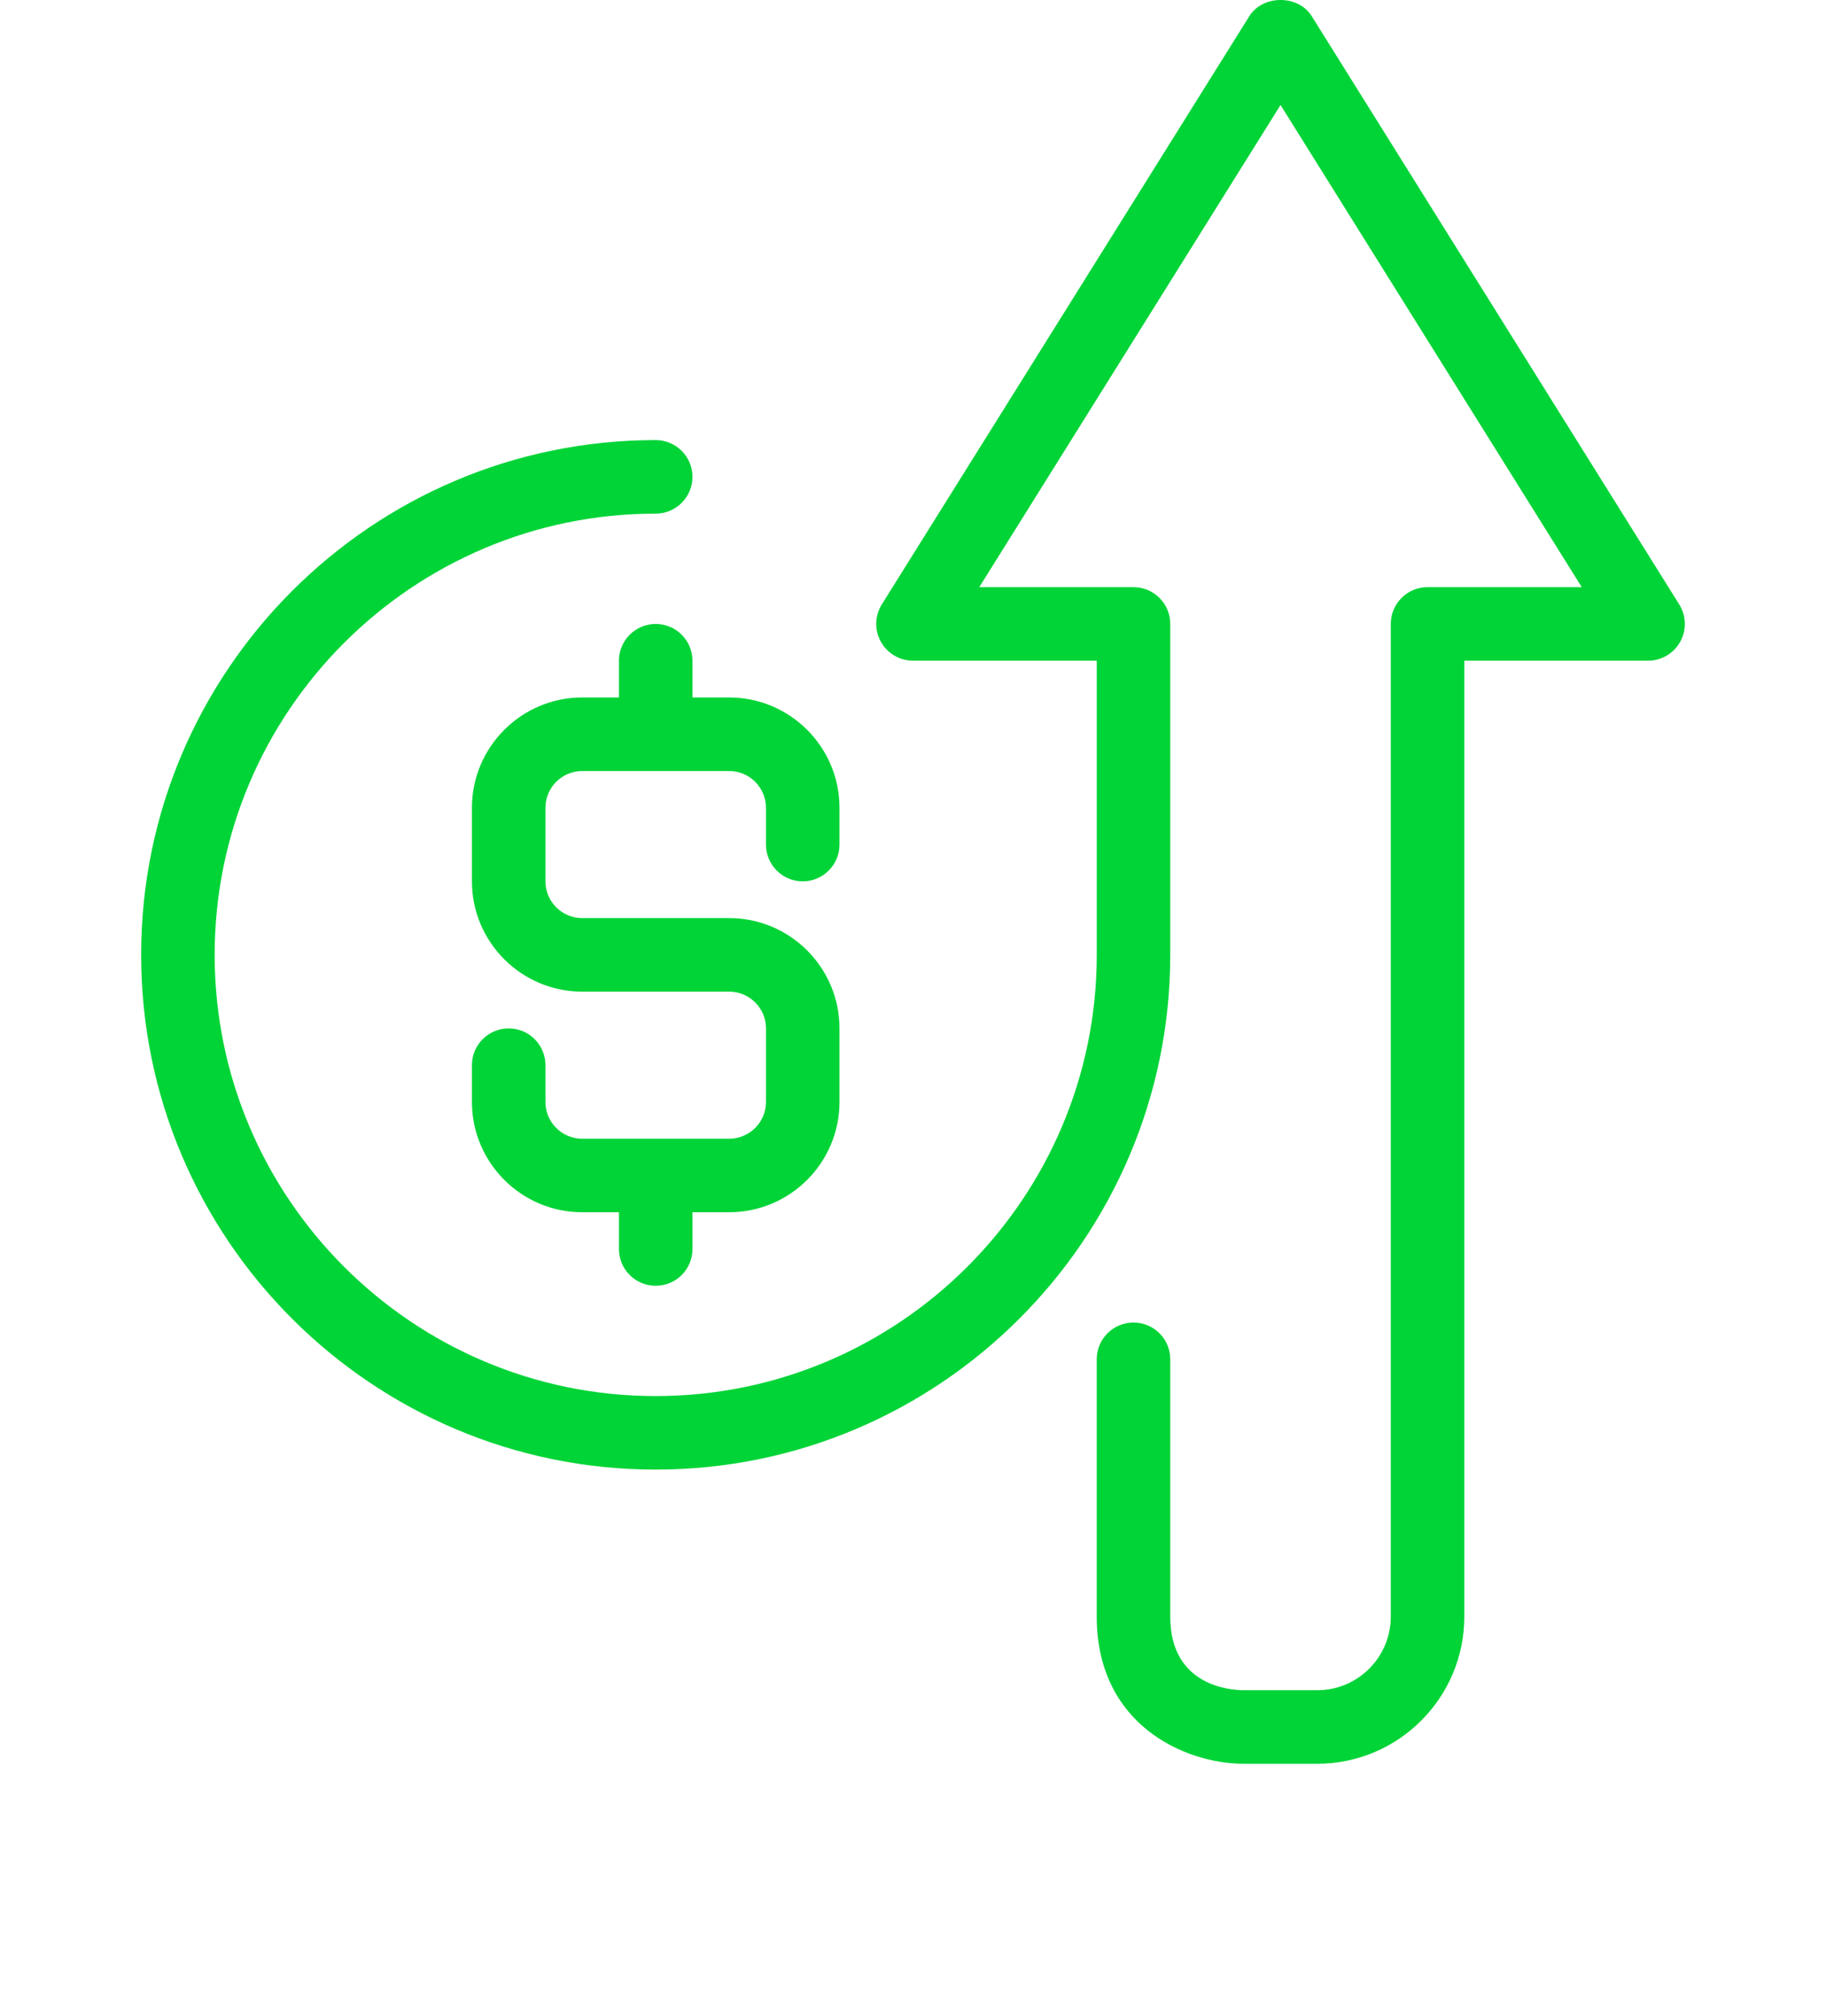 <svg width="58" height="64" viewBox="0 0 58 64" fill="none" xmlns="http://www.w3.org/2000/svg">

<path d="M53.338 19.191L41.664 0.512C41.236 -0.171 40.111 -0.171 39.684 0.512L28.009 19.191C27.785 19.551 27.773 20.005 27.979 20.376C28.186 20.747 28.575 20.977 29 20.977H34.837V30.317C34.837 38.041 28.552 44.326 20.827 44.326C13.103 44.326 6.818 38.041 6.818 30.317C6.818 22.592 13.103 16.308 20.827 16.308C21.472 16.308 21.995 15.784 21.995 15.14C21.995 14.496 21.472 13.973 20.827 13.973C11.815 13.973 4.483 21.304 4.483 30.317C4.483 39.329 11.815 46.66 20.827 46.66C29.84 46.66 37.171 39.329 37.171 30.317V19.81C37.171 19.165 36.648 18.642 36.004 18.642H31.105L40.674 3.334L50.242 18.642H45.343C44.699 18.642 44.176 19.165 44.176 19.81V51.33C44.176 52.618 43.129 53.665 41.841 53.665H39.506C39.116 53.665 37.171 53.552 37.171 51.33V43.158C37.171 42.513 36.648 41.991 36.004 41.991C35.359 41.991 34.836 42.513 34.836 43.158V51.33C34.836 54.757 37.629 56 39.506 56H41.841C44.416 56 46.511 53.906 46.511 51.33V20.977H52.348C52.773 20.977 53.163 20.747 53.369 20.376C53.576 20.005 53.563 19.551 53.338 19.191Z" fill="#00D437"/>
<path d="M25.497 27.983C26.142 27.983 26.665 27.46 26.665 26.815V25.648C26.665 23.717 25.093 22.145 23.162 22.145H21.995V20.978C21.995 20.334 21.472 19.811 20.827 19.811C20.183 19.811 19.66 20.334 19.66 20.978V22.145H18.492C16.562 22.145 14.99 23.717 14.99 25.648V27.983C14.99 29.913 16.562 31.485 18.492 31.485H23.162C23.805 31.485 24.33 32.008 24.33 32.652V34.987C24.33 35.632 23.806 36.155 23.162 36.155H18.492C17.849 36.155 17.325 35.632 17.325 34.987V33.82C17.325 33.174 16.802 32.652 16.158 32.652C15.513 32.652 14.99 33.174 14.99 33.82V34.987C14.99 36.918 16.562 38.489 18.492 38.489H19.66V39.657C19.66 40.303 20.183 40.824 20.827 40.824C21.472 40.824 21.995 40.303 21.995 39.657V38.489H23.162C25.093 38.489 26.665 36.918 26.665 34.987V32.652C26.665 30.721 25.093 29.15 23.162 29.15H18.492C17.849 29.15 17.325 28.626 17.325 27.983V25.648C17.325 25.005 17.849 24.48 18.492 24.48H23.162C23.805 24.48 24.33 25.005 24.33 25.648V26.815C24.33 27.46 24.853 27.983 25.497 27.983Z" fill="#00D437"/>

<defs>

<feFlood flood-opacity="0" result="BackgroundImageFix"/>
<feColorMatrix in="SourceAlpha" type="matrix" values="0 0 0 0 0 0 0 0 0 0 0 0 0 0 0 0 0 0 127 0" result="hardAlpha"/>
<feOffset dy="4"/>
<feGaussianBlur stdDeviation="2"/>
<feComposite in2="hardAlpha" operator="out"/>
<feColorMatrix type="matrix" values="0 0 0 0 0 0 0 0 0 0 0 0 0 0 0 0 0 0 0.25 0"/>
<feBlend mode="normal" in2="BackgroundImageFix" result="effect1_dropShadow_1034_614"/>
<feBlend mode="normal" in="SourceGraphic" in2="effect1_dropShadow_1034_614" result="shape"/>

</defs>
</svg>
